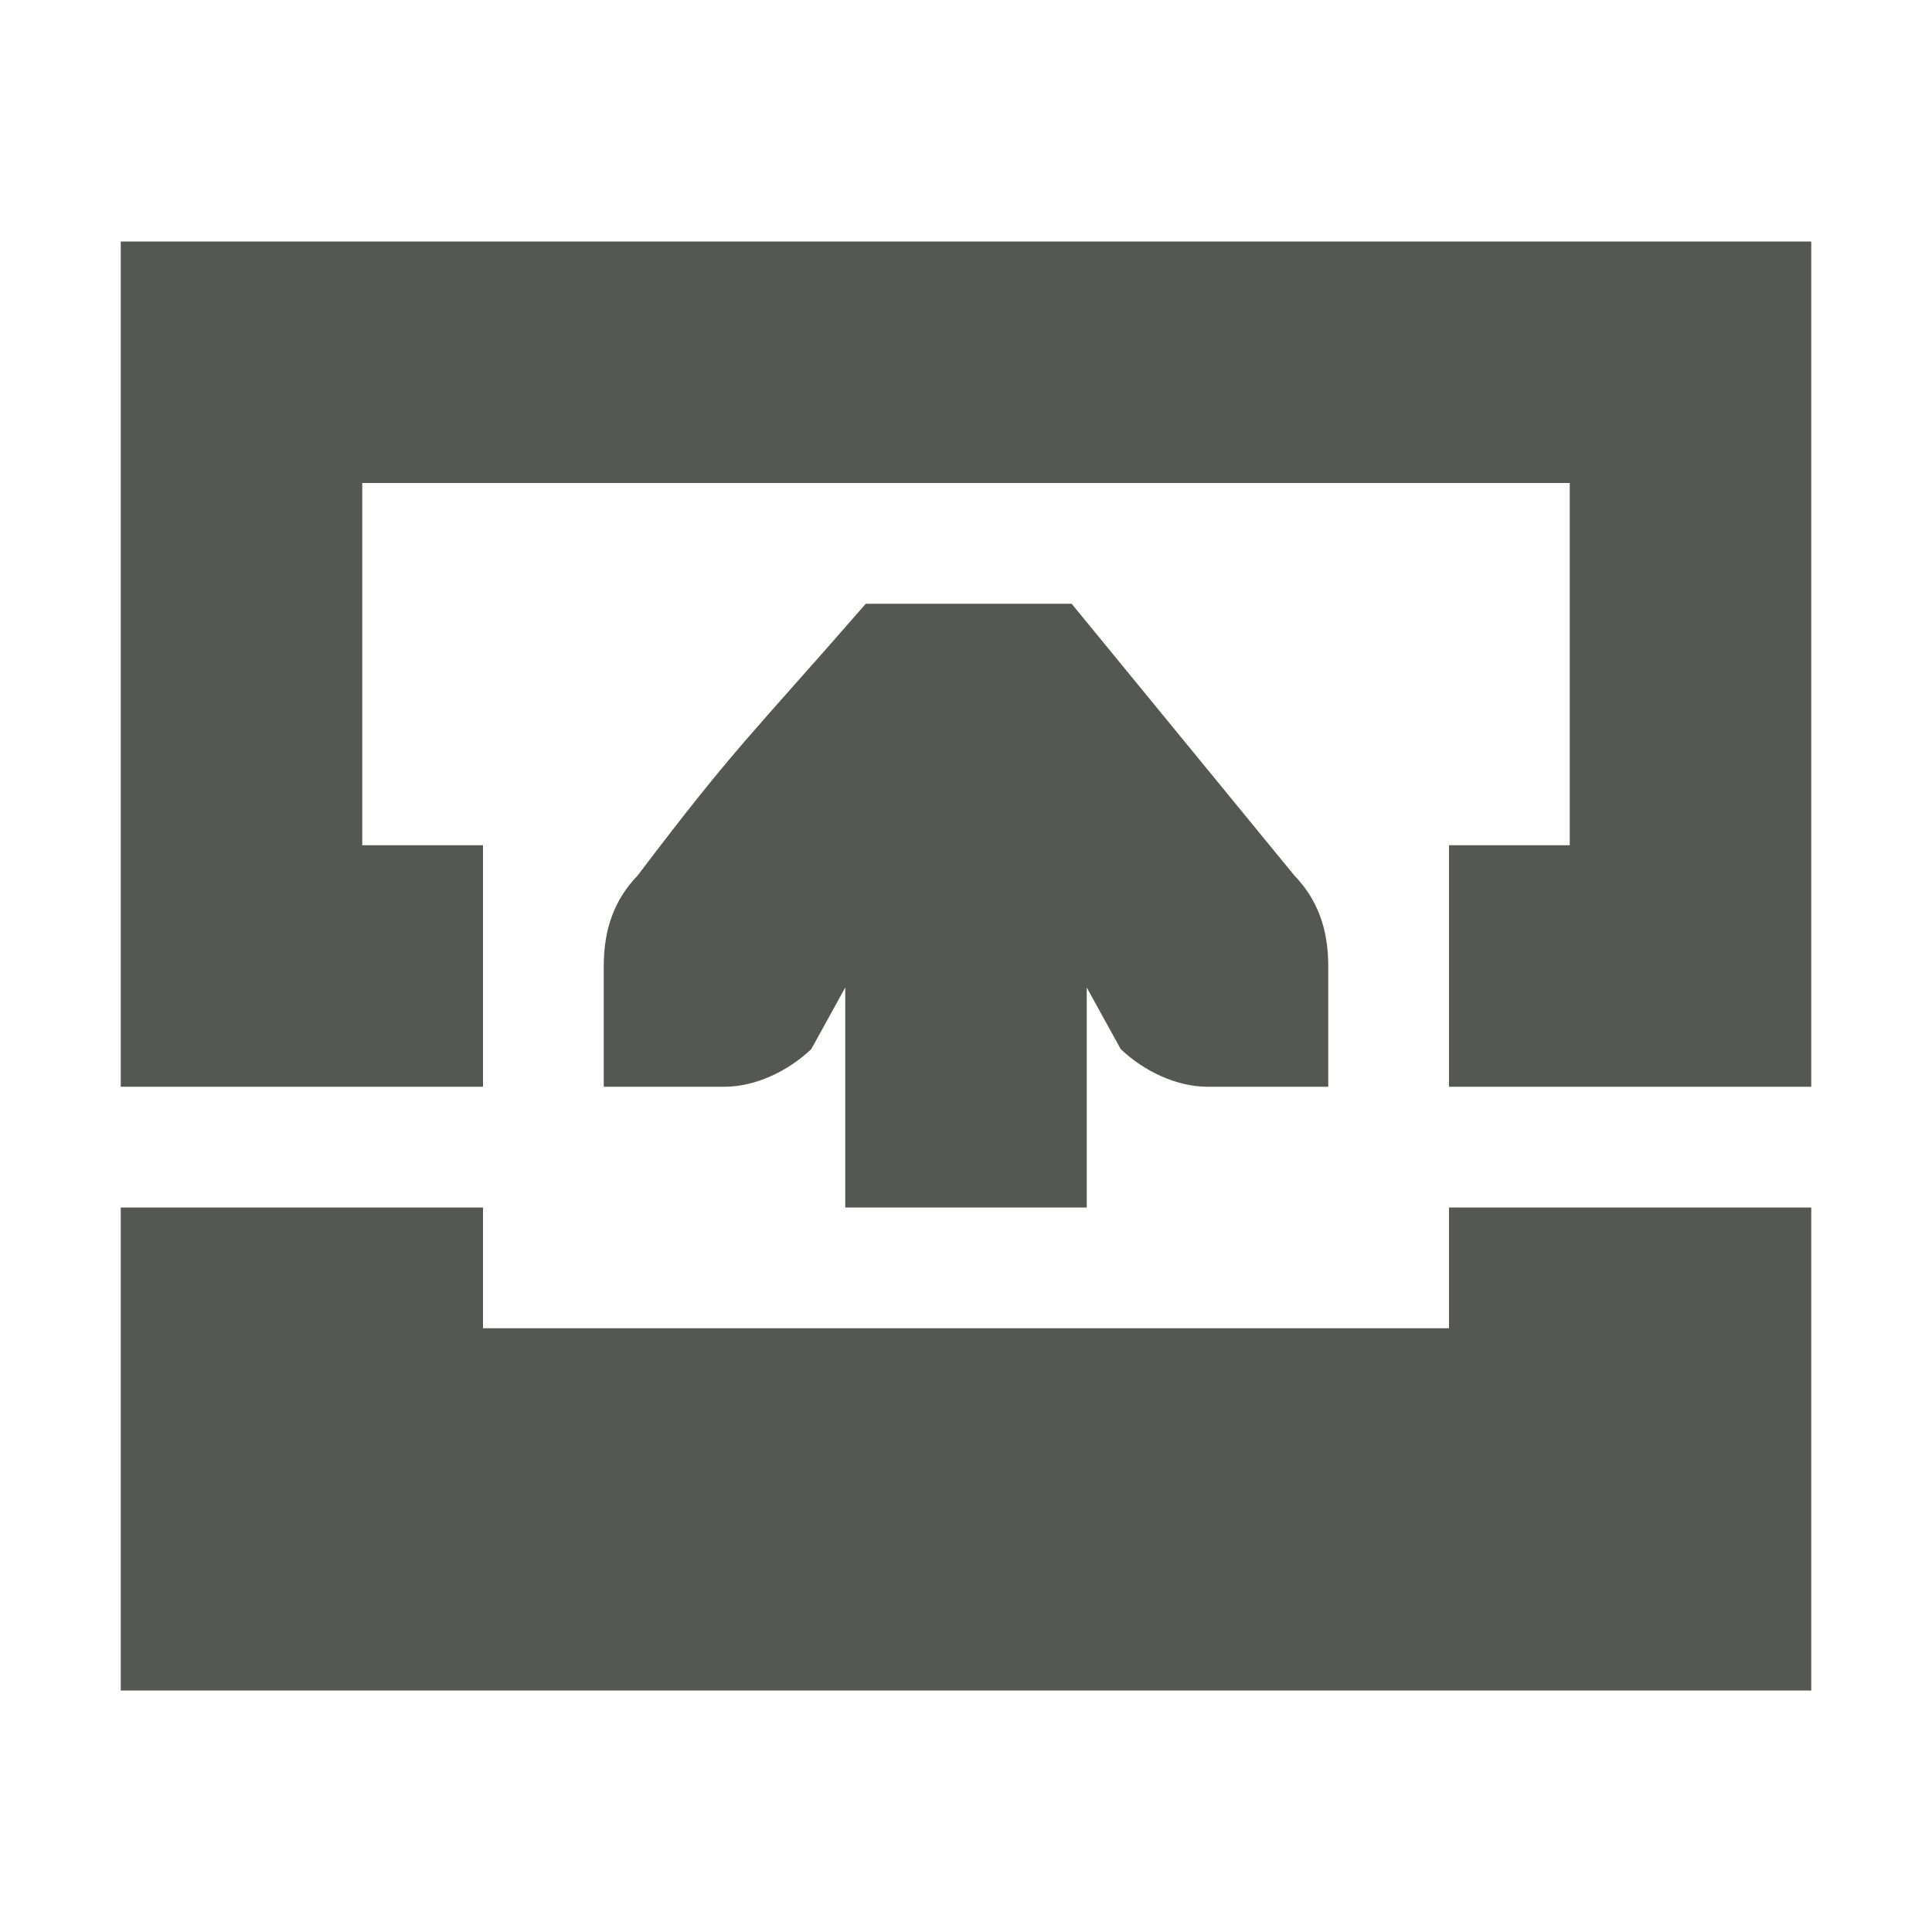<svg xmlns="http://www.w3.org/2000/svg" viewBox="0 0 16 16">
  <path
     style="fill:#555753"
     d="M 15,2 H 1 V 4 9 H 3 4 V 7 H 3 V 4 h 10 v 3 h -1 v 2 h 3 V 7 4 Z m 0,8 h -3 v 1 H 4 V 10 H 1 v 4 H 15 Z M 11,8 C 11,7.691 10.91,7.448 10.719,7.25 L 8.875,5 H 7.17 C 6.212,6.1 6.102,6.167 5.281,7.25 5.09,7.448 5,7.691 5,8 V 8.586 9 H 6 C 6.257,9 6.528,8.87 6.719,8.688 L 7,8.178 V 10 H 9 V 8.178 L 9.281,8.688 C 9.472,8.87 9.743,9 10,9 h 1 V 8.586 Z"
     />
</svg>
